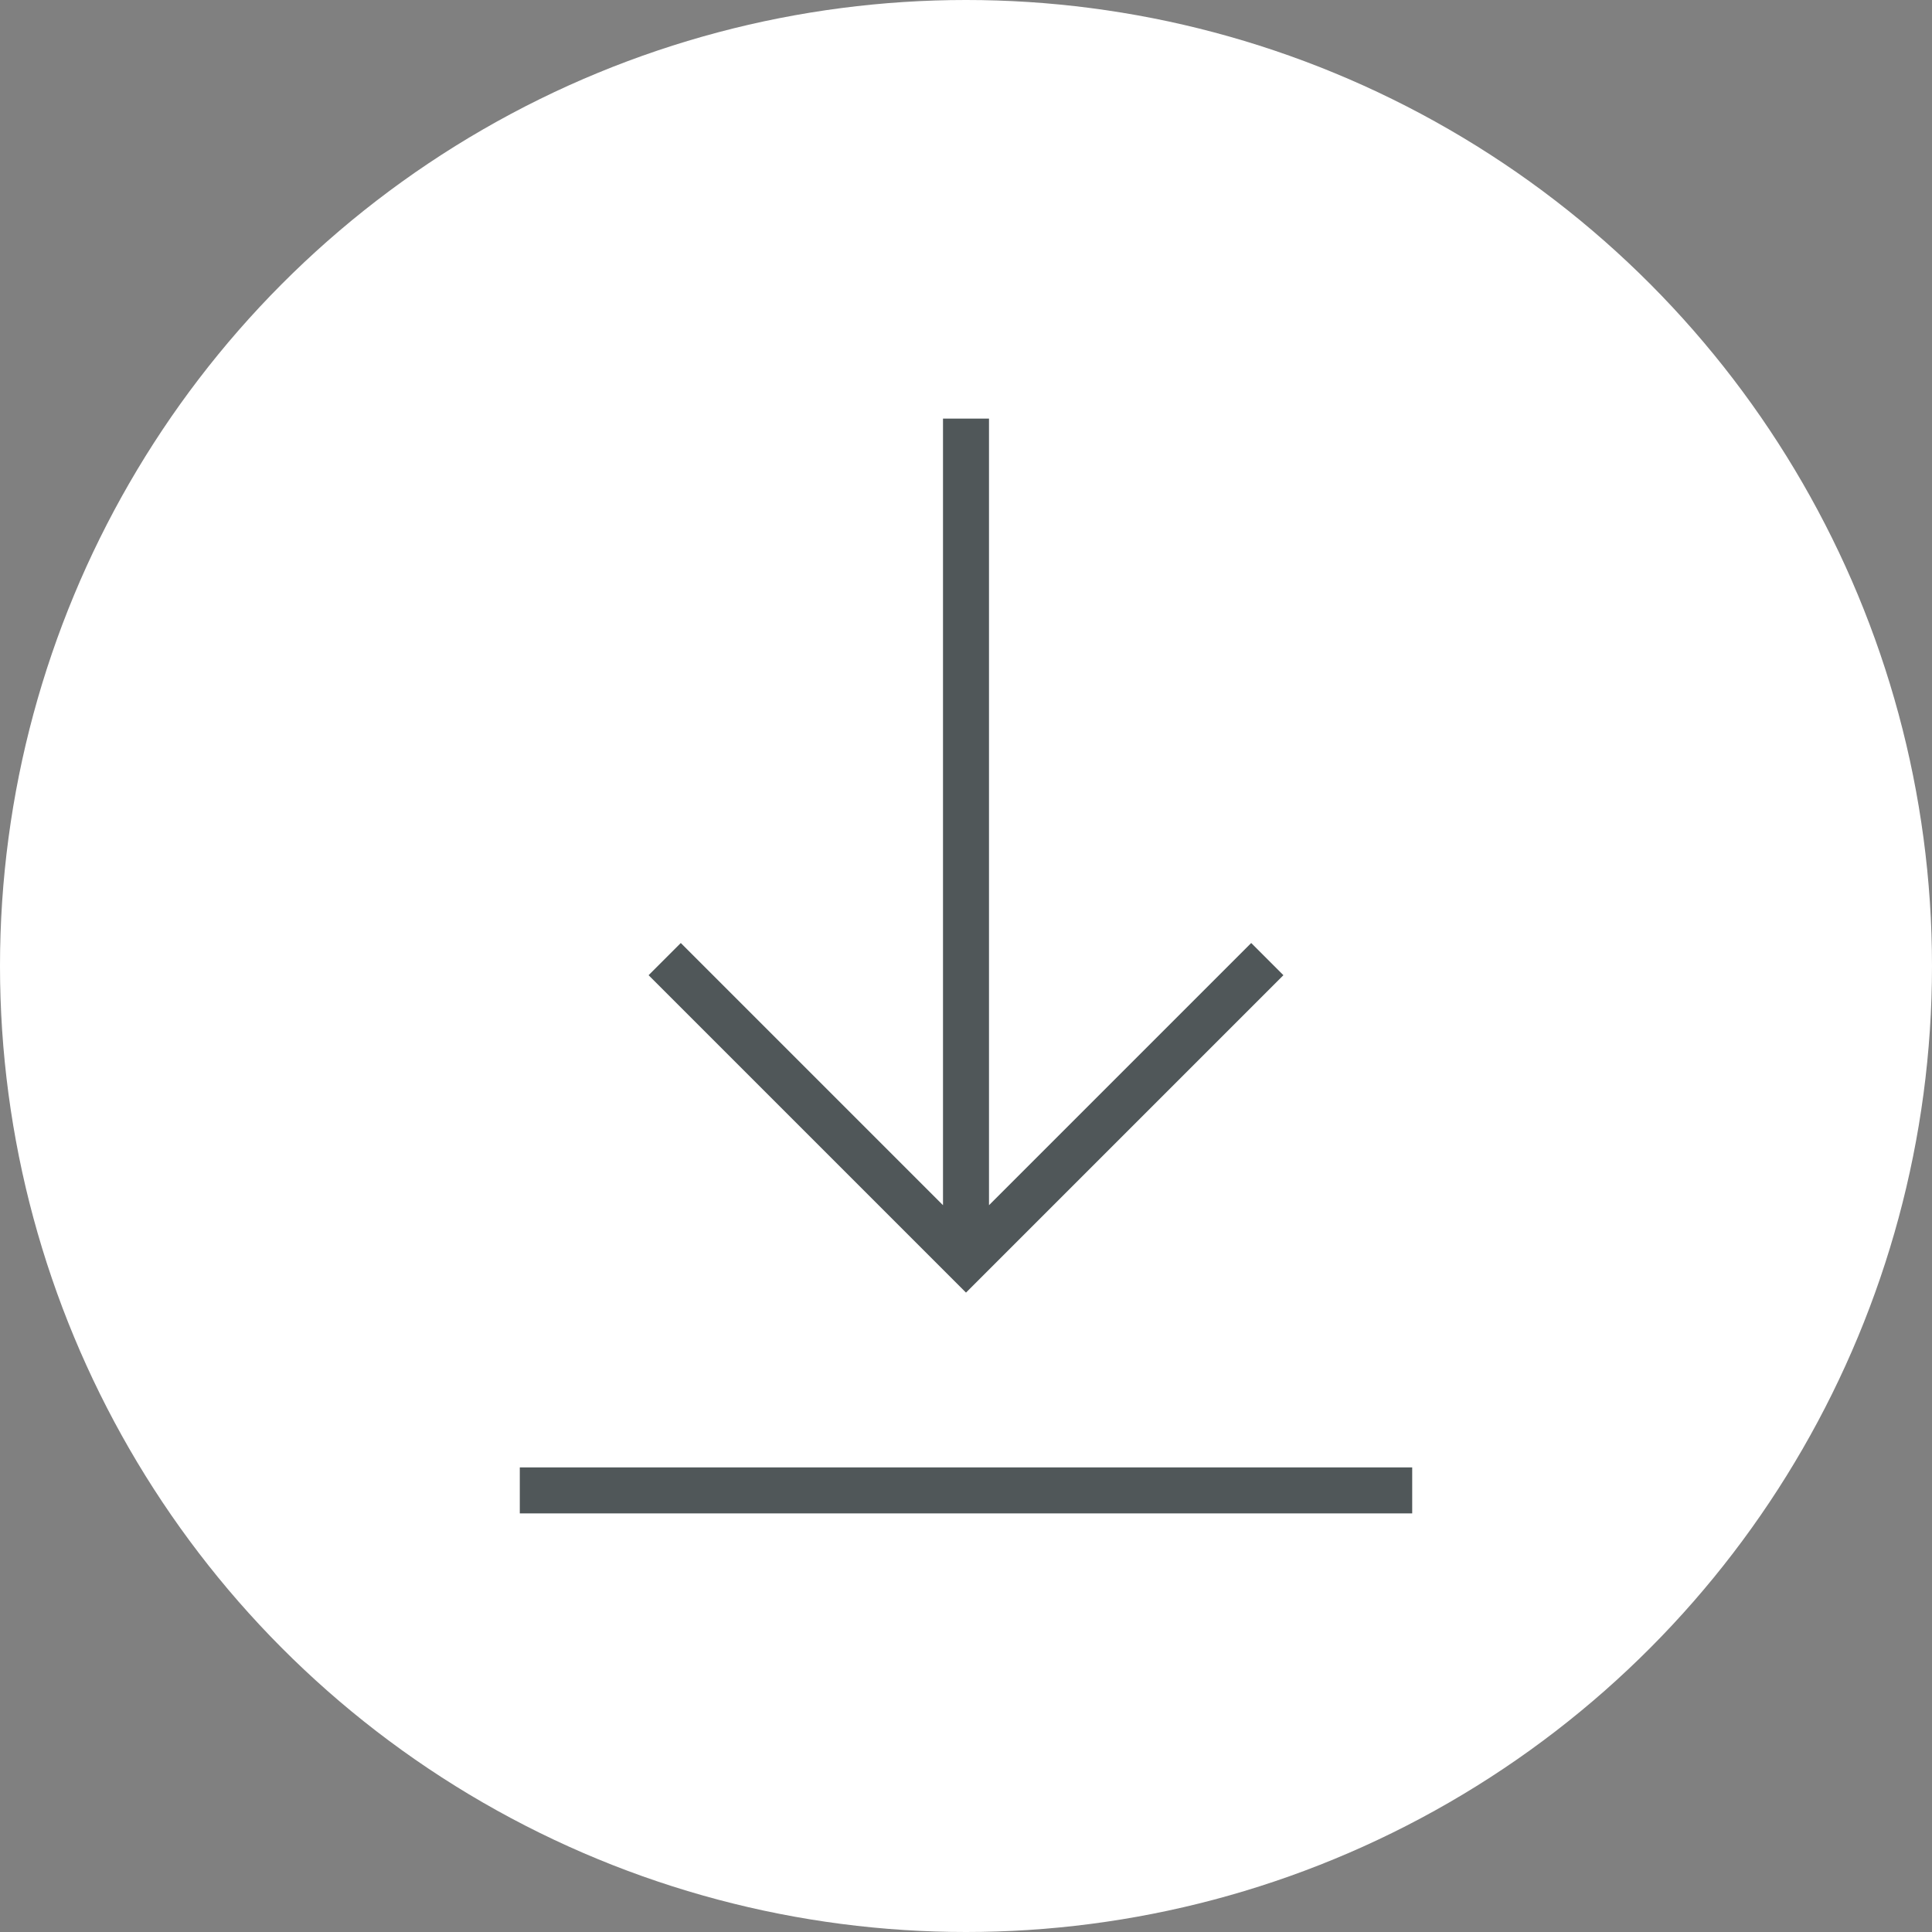 <?xml version="1.0" encoding="utf-8"?>
<!-- Generator: Adobe Illustrator 25.2.0, SVG Export Plug-In . SVG Version: 6.00 Build 0)  -->
<svg version="1.1" id="Livello_1" xmlns="http://www.w3.org/2000/svg" xmlns:xlink="http://www.w3.org/1999/xlink" x="0px" y="0px"
	 viewBox="0 0 42 42" style="enable-background:new 0 0 42 42;" xml:space="preserve">
<rect x="0" y="0" width="42" height="42" fill="#808080" stroke="none"/>
<g id="Page-1">
	<g id="D_x5F_006_x5F_B_x26_B_x5F_productpage" transform="translate(-1312, -1743)">
		<g id="gallery-ambient" transform="translate(-2, 1115)">
			<g id="download-outline" transform="translate(1314, 628)">
				<g id="Oval-Copy-7">
					<circle style="fill-rule:evenodd;clip-rule:evenodd;fill:#FFFFFF;" cx="21" cy="21" r="21"/>
				</g>
				<g>
					<polygon style="fill:#505759;" points="27.9,21.2 27.2,20.5 21.5,26.2 21.5,9.1 20.5,9.1 20.5,26.2 14.8,20.5 14.1,21.2 
						21,28.1 					"/>
					<rect x="11.3" y="31.9" style="fill:#505759;" width="19.4" height="1"/>
				</g>
			</g>
		</g>
	</g>
</g>
</svg>
